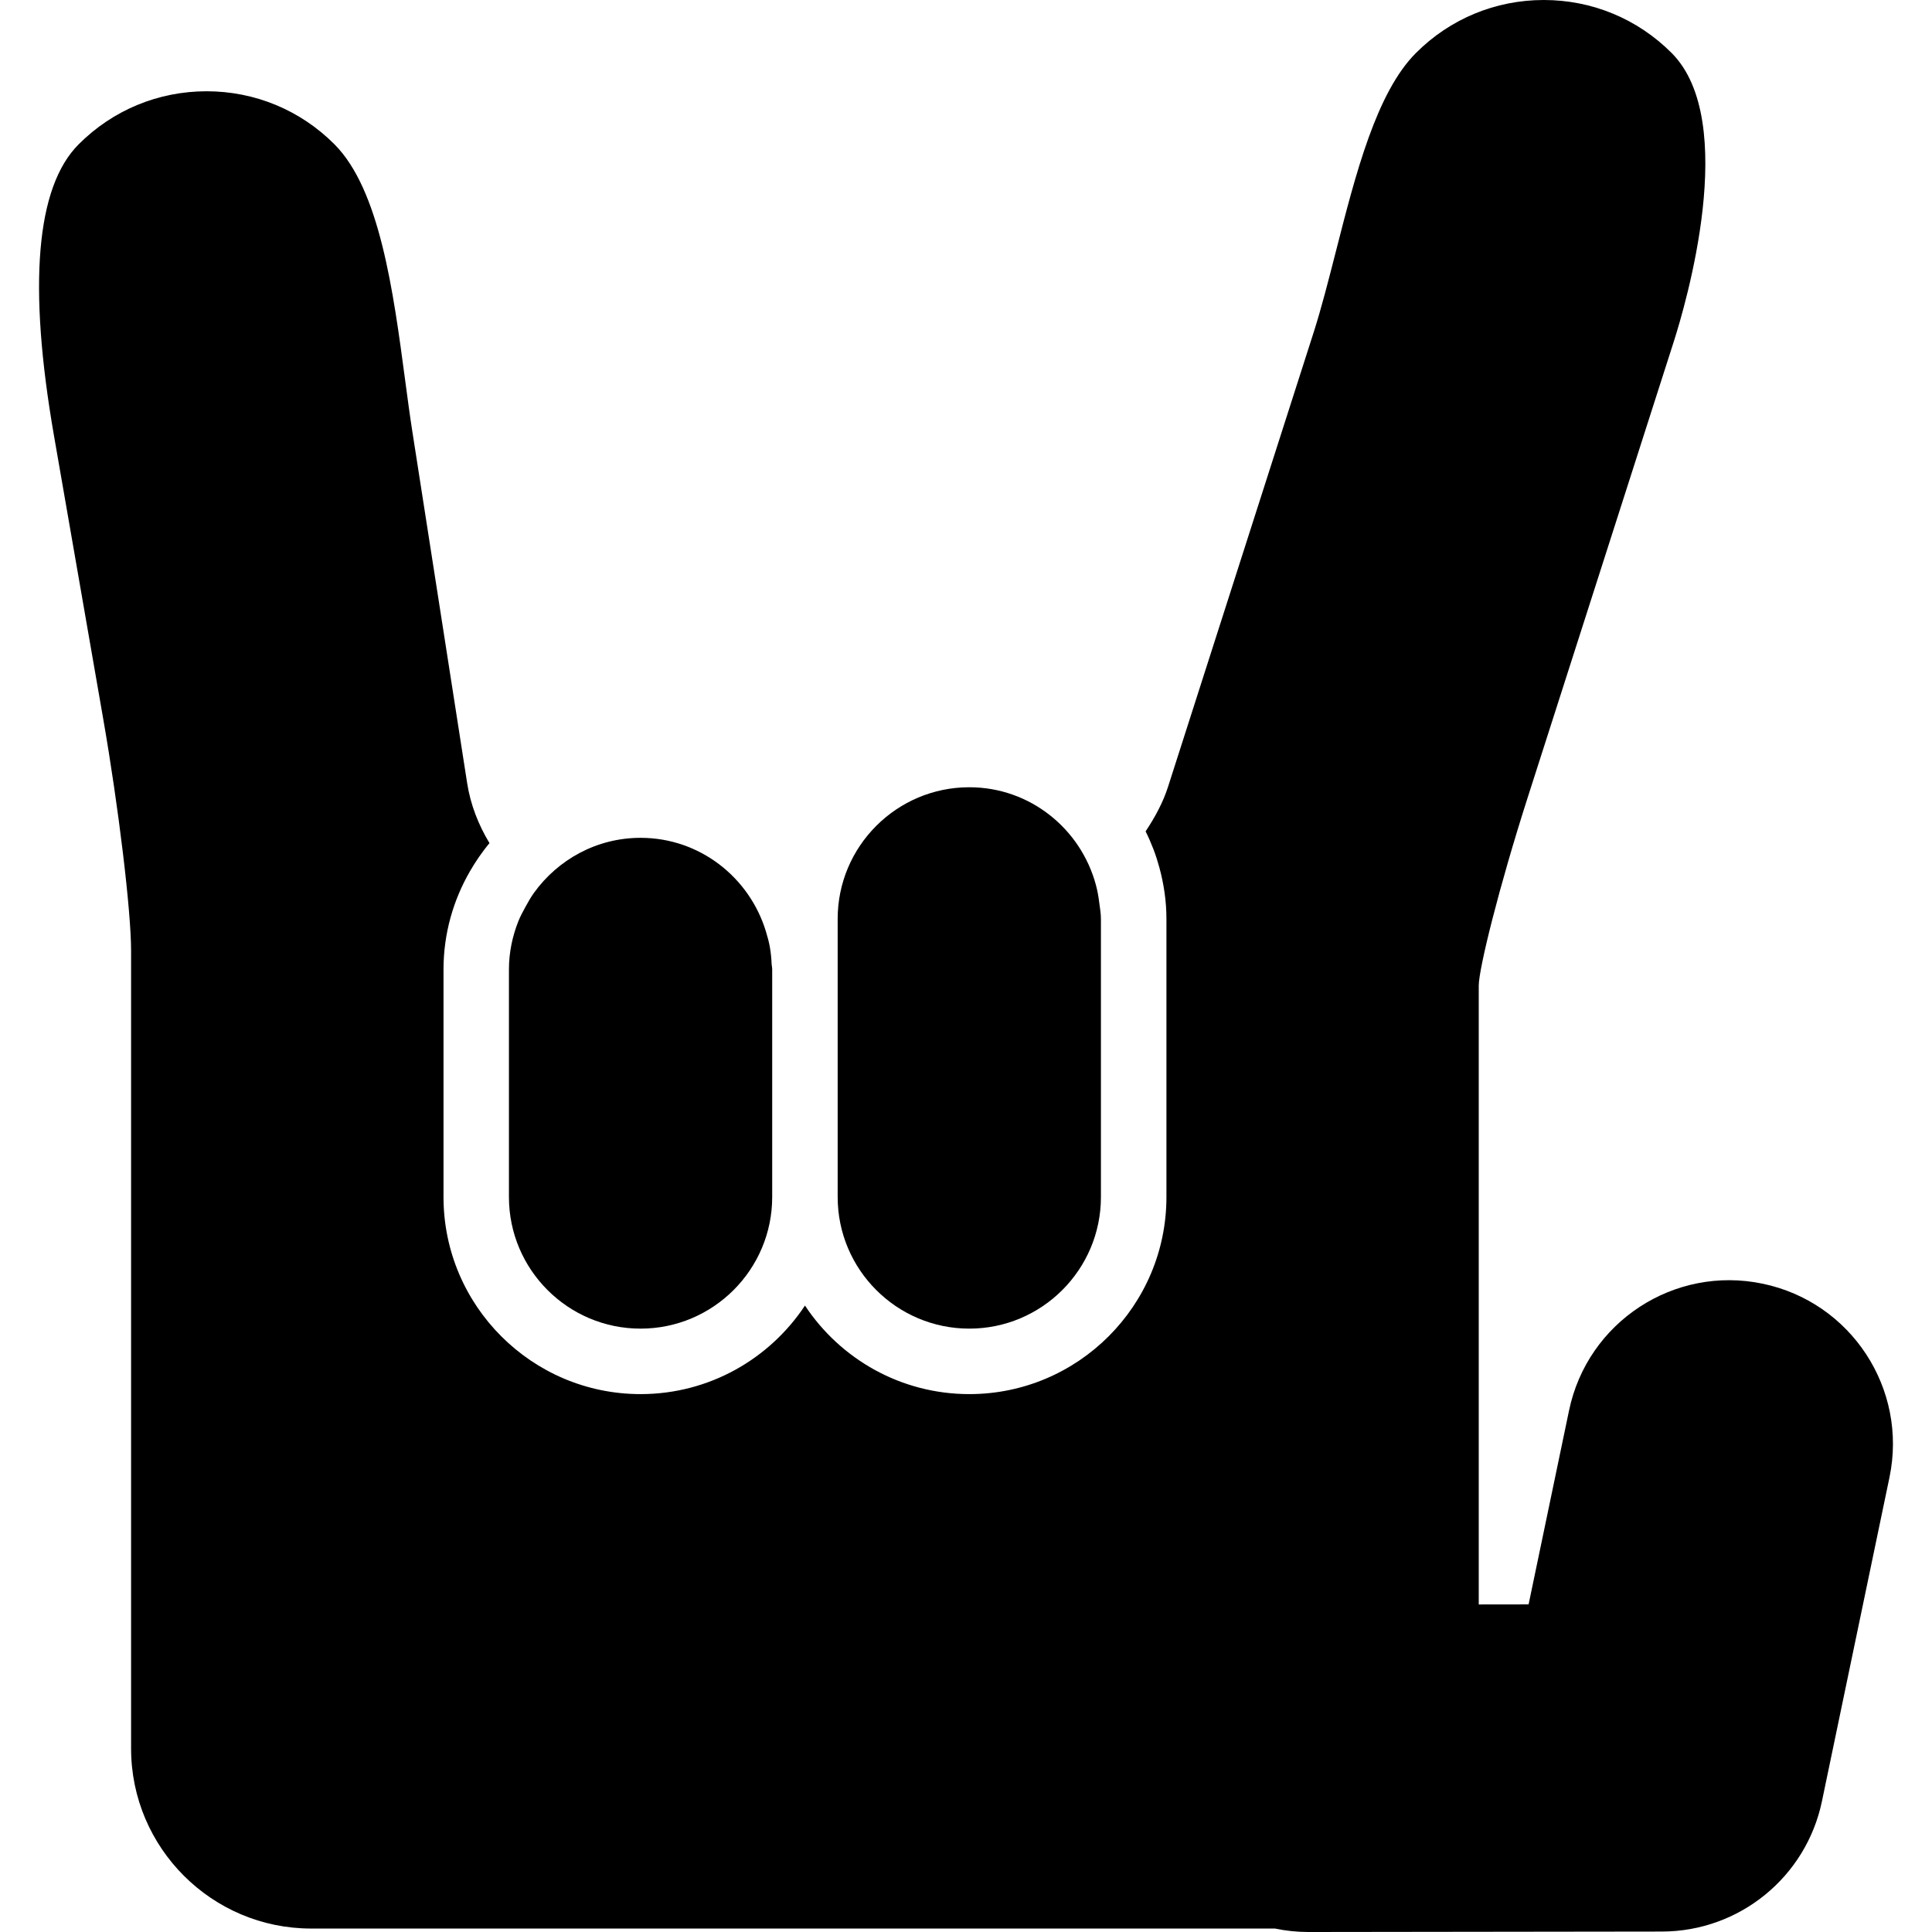 <?xml version="1.0" encoding="iso-8859-1"?>
<!-- Generator: Adobe Illustrator 16.0.0, SVG Export Plug-In . SVG Version: 6.00 Build 0)  -->
<!DOCTYPE svg PUBLIC "-//W3C//DTD SVG 1.1//EN" "http://www.w3.org/Graphics/SVG/1.1/DTD/svg11.dtd">
<svg version="1.1" id="Capa_1" xmlns="http://www.w3.org/2000/svg" xmlns:xlink="http://www.w3.org/1999/xlink" x="0px" y="0px"
	 width="463.324px" height="463.324px" viewBox="0 0 463.324 463.324" style="enable-background:new 0 0 463.324 463.324;"
	 xml:space="preserve">
<g>
	<path d="M18.875,34.598C8.644,44.821,6.658,68.373,12.963,104.592l11.798,67.852c3.681,21.139,6.675,46.039,6.675,55.509v191.366
		c0,23.805,19.366,43.177,43.176,43.177h231.145c2.581,0.536,5.258,0.829,8.011,0.829c0.012,0,0.028,0,0.044,0l84.745-0.108
		c18.574-0.027,34.584-13.063,38.371-31.237l16.198-77.685c4.424-21.223-9.193-42.021-30.412-46.445
		c-21.26-4.444-42.019,9.2-46.435,30.42l-9.698,46.49l-11.954,0.016V236.368c0-4.016,4.837-23.592,11.79-45.28L401.402,81.91
		c2.78-8.682,15.845-52.84-0.529-69.214C392.689,4.506,381.805,0,370.219,0c-11.573,0-22.461,4.506-30.641,12.695
		c-9.485,9.483-14.45,28.919-19.243,47.723c-1.771,6.922-3.442,13.463-5.242,19.109l-34.984,109.172
		c-1.202,3.745-3.126,7.294-5.374,10.676c0.693,1.391,1.318,2.821,1.879,4.282c0.554,1.444,1.019,2.909,1.427,4.412
		c1.066,3.925,1.688,8.037,1.688,12.293v66.703c0,26.061-21.207,47.264-47.268,47.264c-16.457,0-30.958-8.447-39.417-21.235
		c-8.472,12.788-22.973,21.235-39.417,21.235c-26.066,0-47.268-21.203-47.268-47.264v-54.577c0-8.554,2.324-16.57,6.317-23.503
		c0.701-1.208,1.437-2.392,2.238-3.539c0.786-1.116,1.595-2.208,2.473-3.25c-2.653-4.39-4.546-9.219-5.346-14.32l-13.165-84.46
		c-0.589-3.761-1.138-7.897-1.713-12.217c-2.855-21.432-6.091-45.727-16.978-56.617c-8.179-8.188-19.069-12.696-30.65-12.696
		C37.934,21.895,27.054,26.411,18.875,34.598z"/>
	<path d="M153.618,200.924c-10.538,0-19.817,5.236-25.555,13.179c-0.76,1.054-1.395,2.192-2.024,3.338
		c-0.629,1.146-1.25,2.284-1.737,3.501c-1.417,3.586-2.25,7.472-2.25,11.547v54.577c0,17.412,14.16,31.562,31.566,31.562
		c17.404,0,31.567-14.158,31.567-31.562v-54.577c0-0.444-0.11-0.857-0.135-1.294c-0.058-1.335-0.18-2.646-0.402-3.925
		c-0.225-1.349-0.585-2.637-0.98-3.925C179.719,210.414,167.817,200.924,153.618,200.924z"/>
	<path d="M232.453,188.795c-17.406,0-31.567,14.161-31.567,31.567v2.981v3.925v3.925v1.294v54.577
		c0,17.412,14.161,31.562,31.567,31.562c17.4,0,31.566-14.158,31.566-31.562v-66.299v-0.404c0-1.327-0.236-2.599-0.401-3.879
		c-0.176-1.477-0.437-2.914-0.817-4.316C259.166,198.75,247.007,188.795,232.453,188.795z"/>
</g>
<g>
</g>
<g>
</g>
<g>
</g>
<g>
</g>
<g>
</g>
<g>
</g>
<g>
</g>
<g>
</g>
<g>
</g>
<g>
</g>
<g>
</g>
<g>
</g>
<g>
</g>
<g>
</g>
<g>
</g>
</svg>
